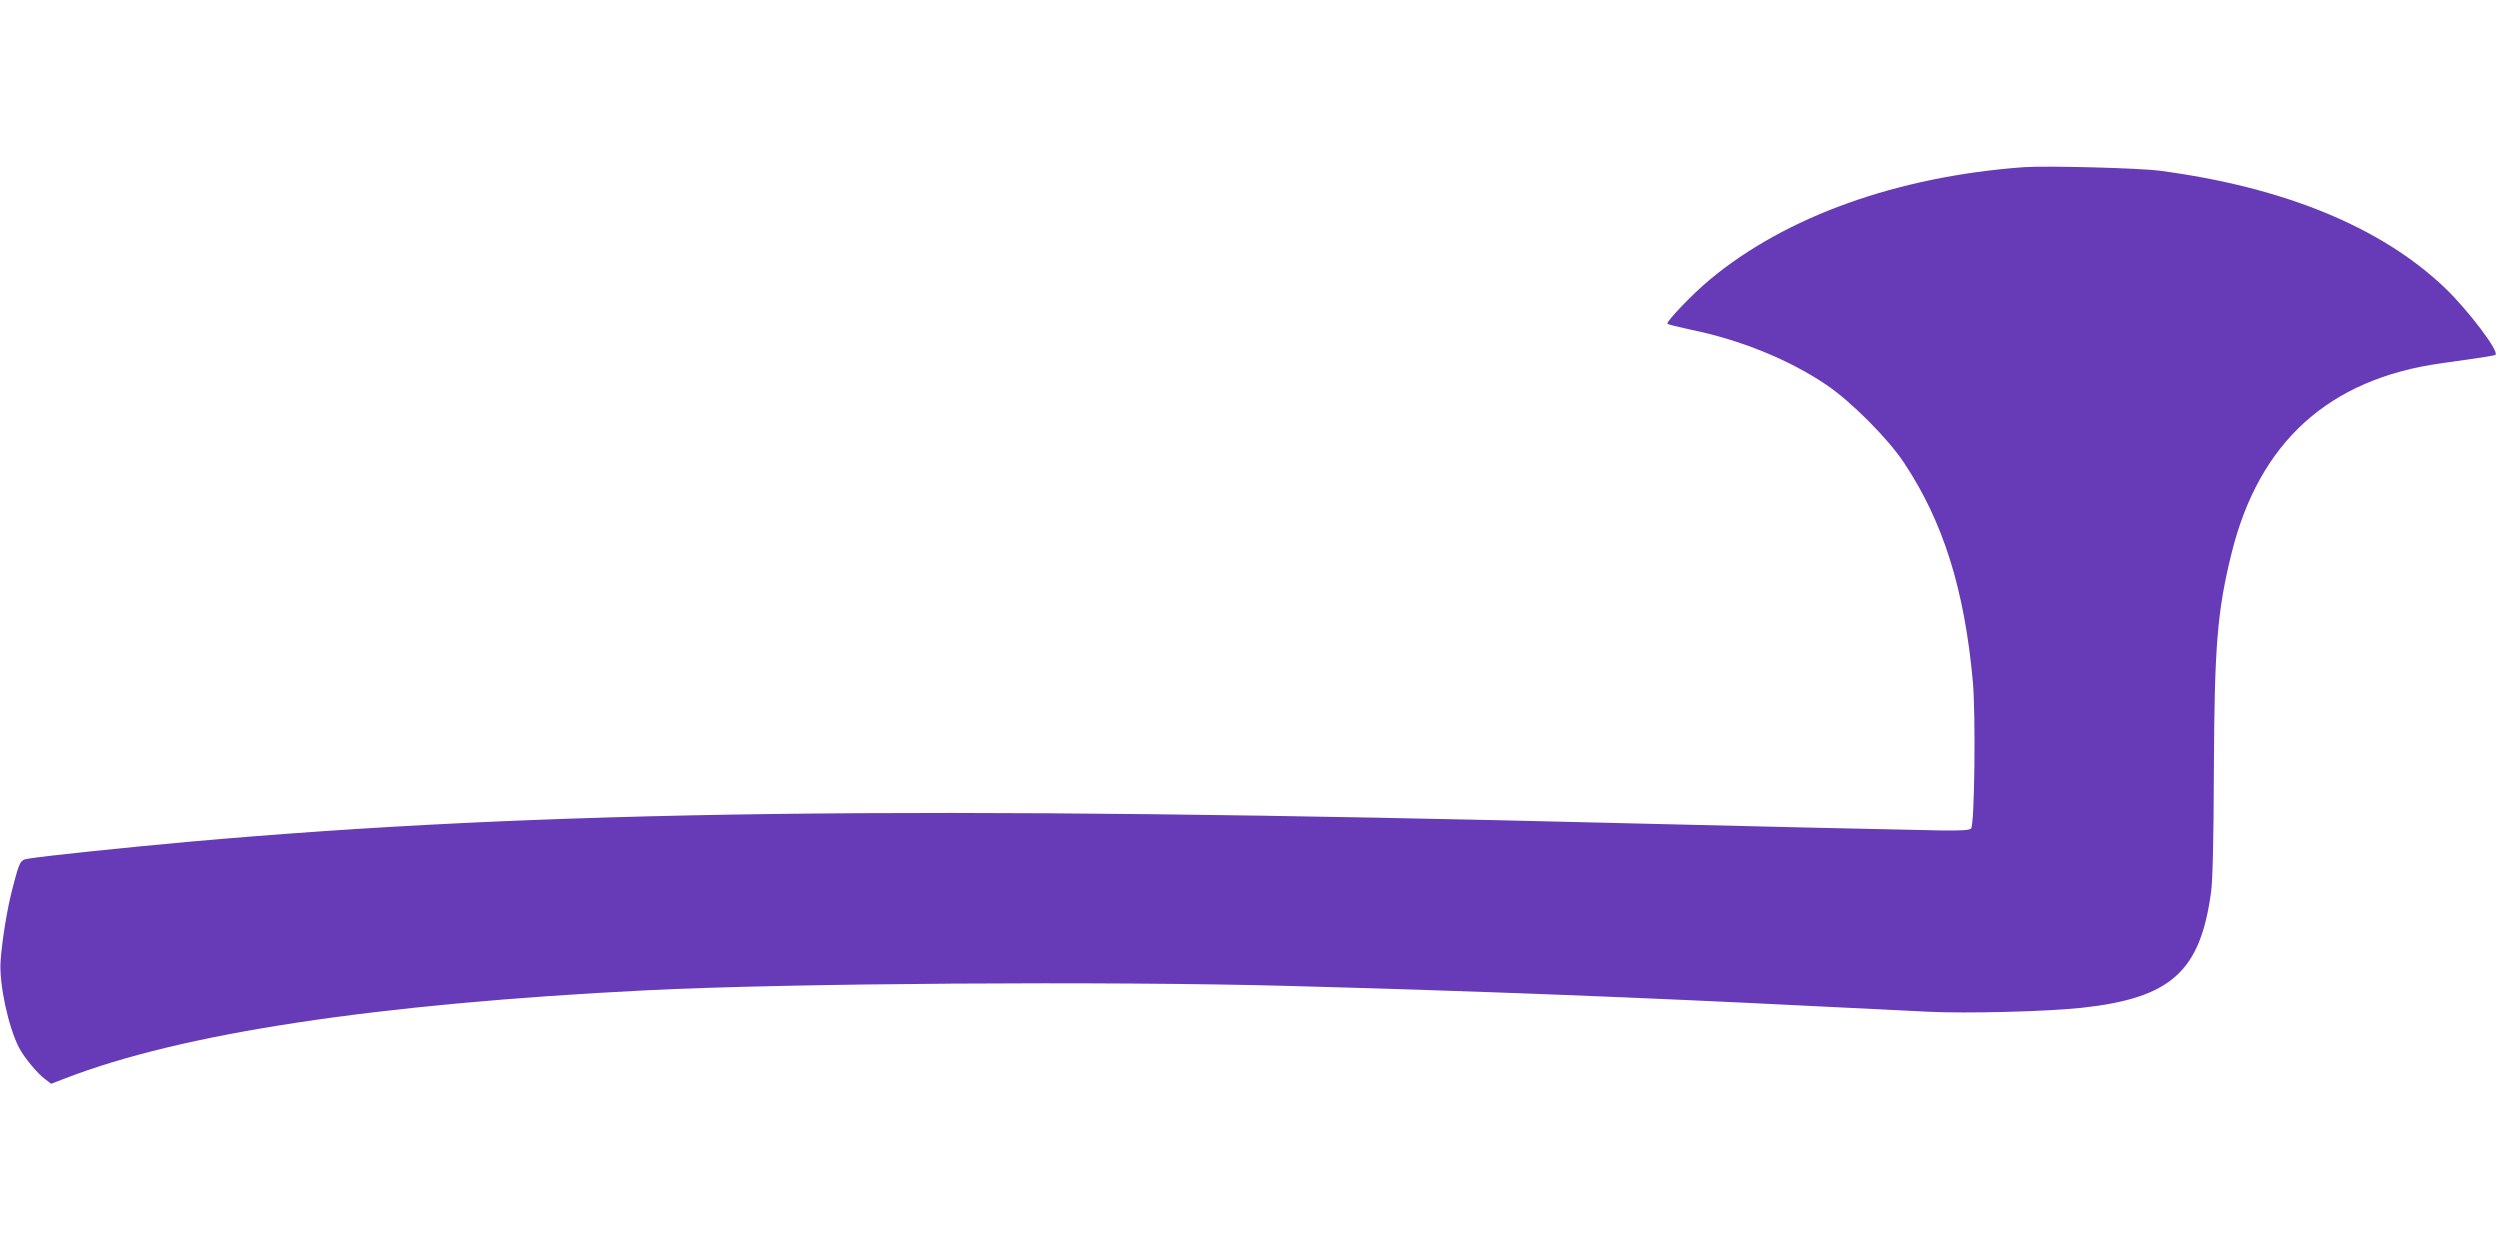 <?xml version="1.0" standalone="no"?>
<!DOCTYPE svg PUBLIC "-//W3C//DTD SVG 20010904//EN"
 "http://www.w3.org/TR/2001/REC-SVG-20010904/DTD/svg10.dtd">
<svg version="1.0" xmlns="http://www.w3.org/2000/svg"
 width="1280pt" height="640pt" viewBox="0 0 1280 640"
 preserveAspectRatio="xMidYMid meet">
<g transform="translate(0,640) scale(0.1,-0.1)"
fill="#673ab7" stroke="none">
<path d="M10360 5544 c-647 -48 -1217 -252 -1606 -576 -87 -72 -221 -212 -217
-225 1 -4 55 -17 120 -31 254 -52 503 -153 695 -283 126 -85 316 -276 397
-399 200 -301 309 -647 352 -1120 15 -168 9 -734 -9 -752 -9 -9 -51 -11 -150
-10 -258 5 -1017 22 -1617 37 -3651 91 -5539 67 -7360 -95 -320 -29 -733 -72
-818 -86 -44 -7 -46 -11 -82 -149 -28 -104 -54 -266 -62 -375 -8 -118 39 -337
95 -445 26 -50 94 -132 134 -161 l30 -23 67 26 c600 233 1591 383 2986 453
724 36 2357 47 3285 22 961 -26 1808 -59 2680 -103 217 -10 483 -24 590 -29
202 -10 612 1 788 20 458 50 608 185 663 595 8 59 13 274 14 620 3 636 17 815
91 1114 141 568 498 891 1073 971 241 34 273 39 278 44 19 18 -142 230 -258
341 -326 312 -825 517 -1462 601 -108 14 -581 26 -697 18z"/>
</g>
</svg>
